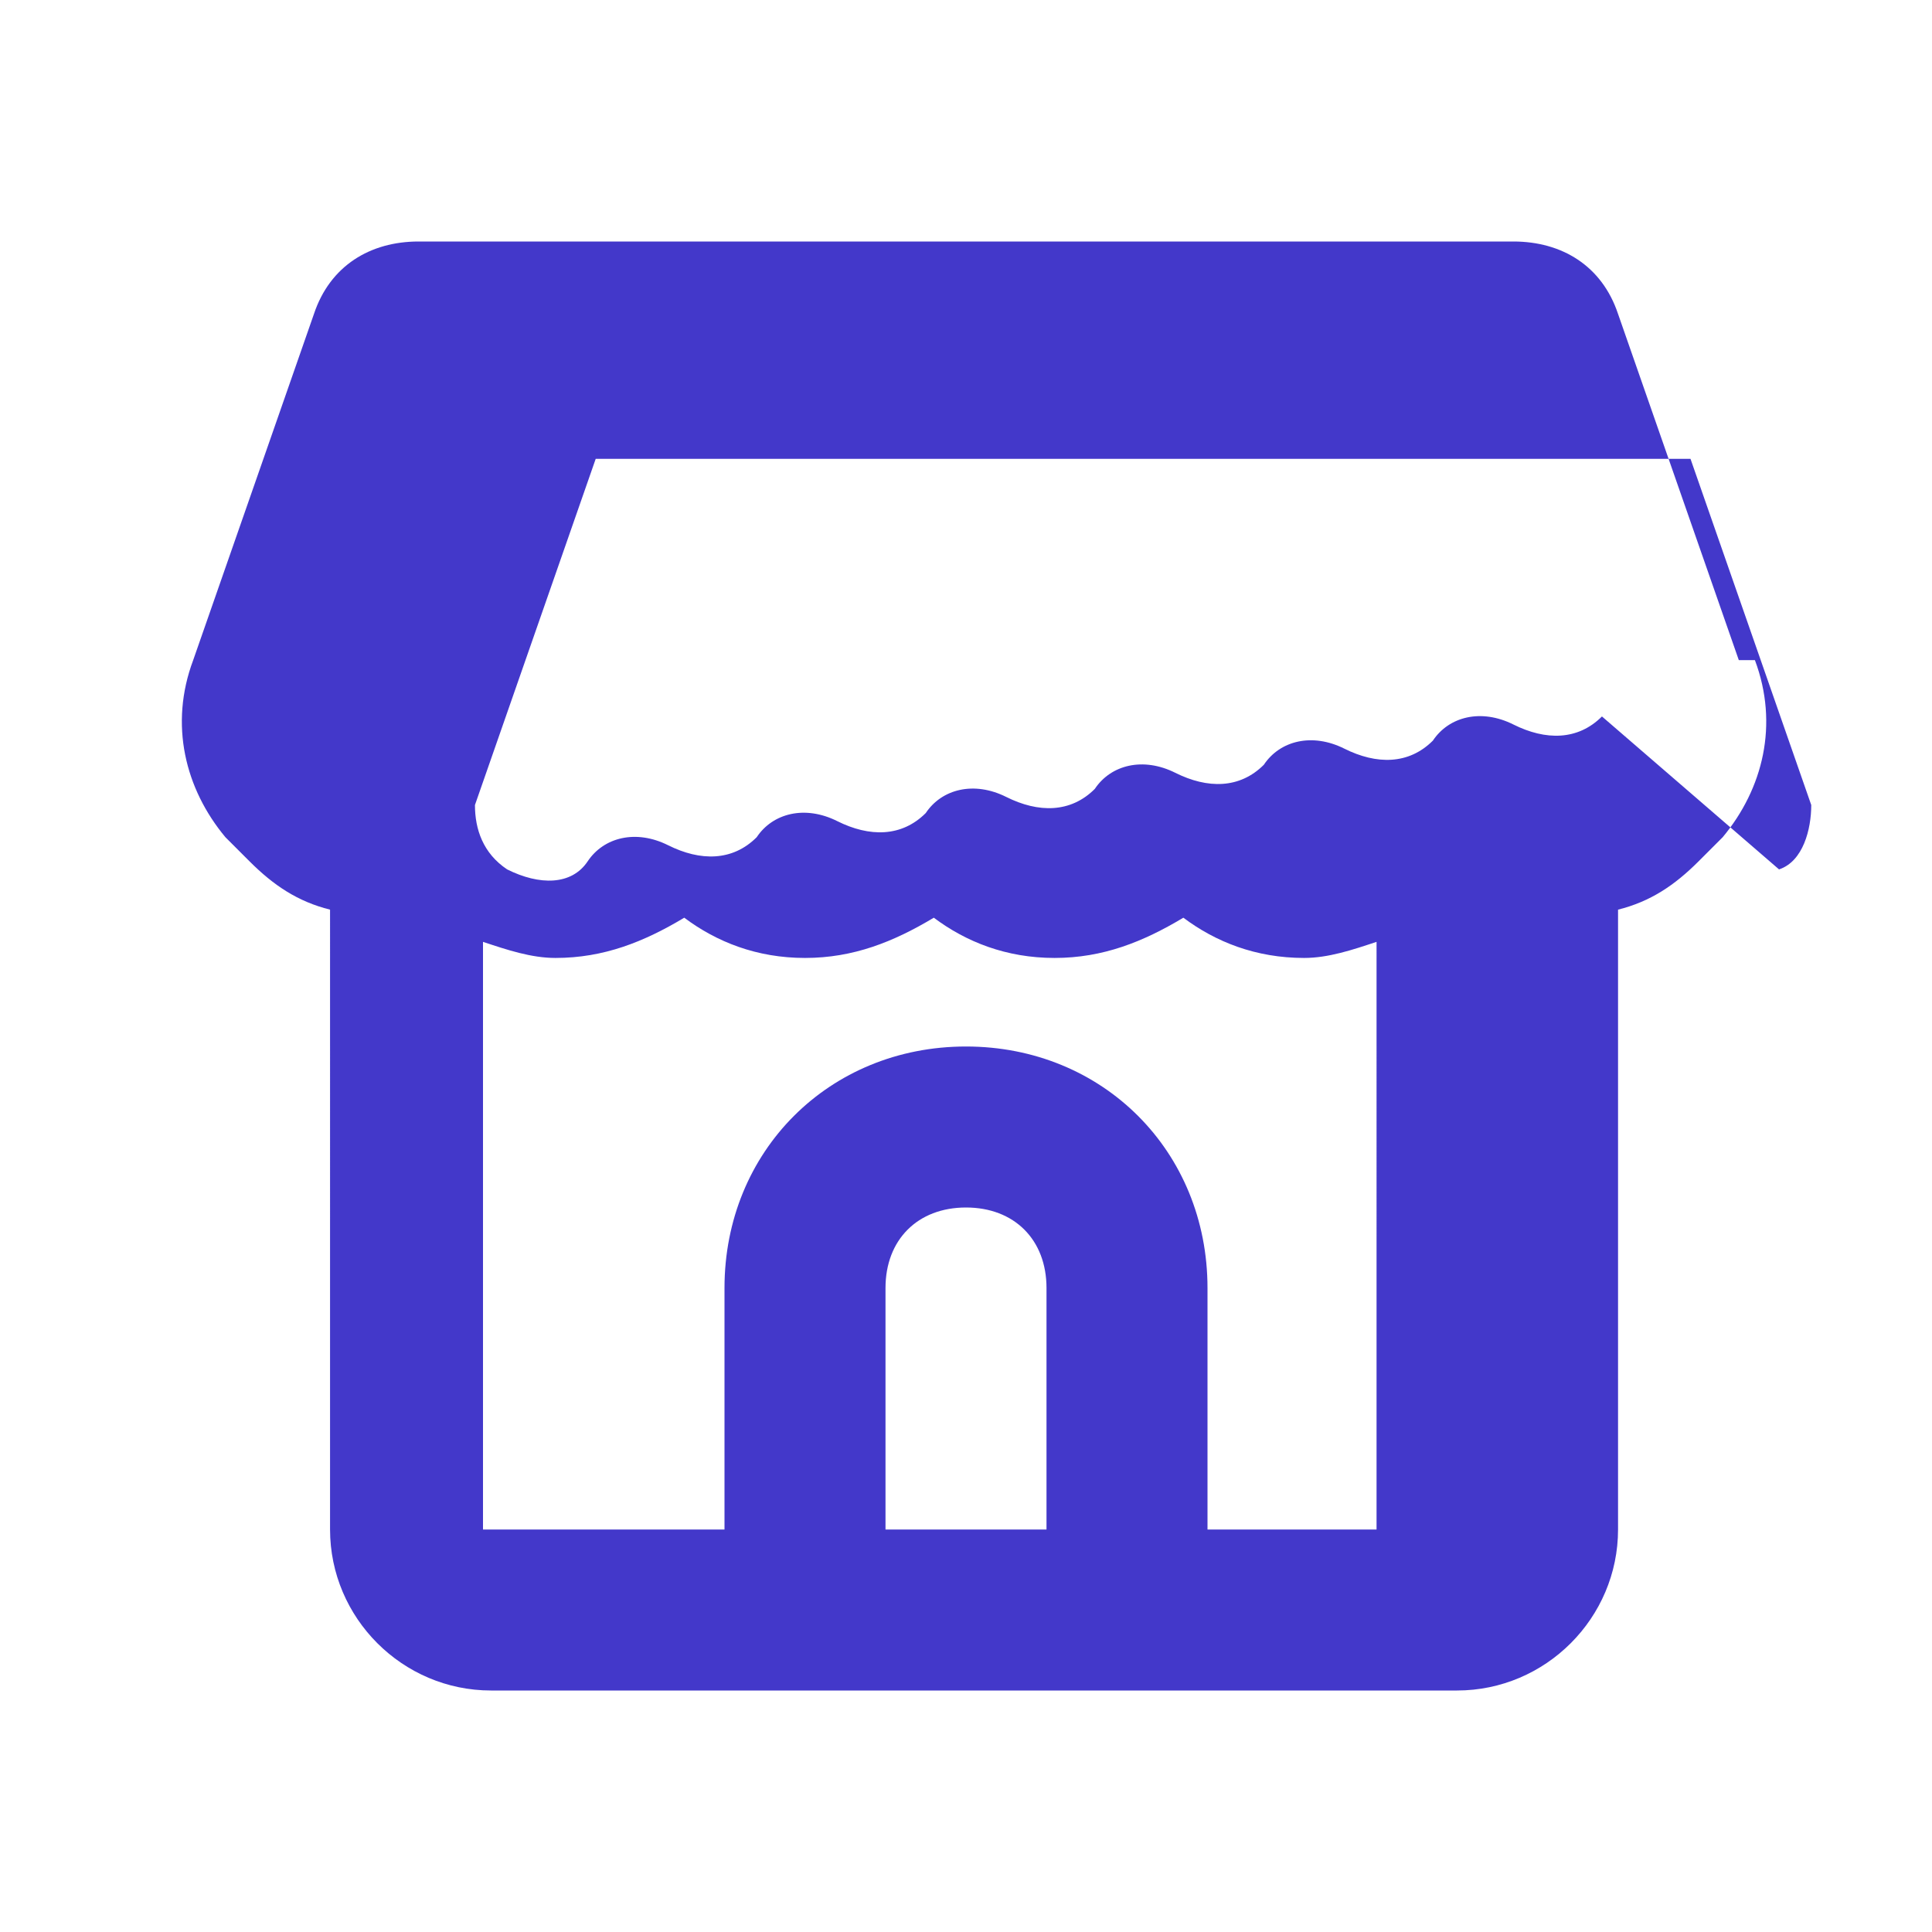 <svg width="800px" height="800px" viewBox="0 0 24 24" xmlns="http://www.w3.org/2000/svg">
    <path fill="#4338ca" d="M21.6 8.2l-1.5-4.3C19.9 3.3 19.4 3 18.8 3H5.2c-.6 0-1.1.3-1.3.9L2.4 8.2c-.3.8-.1 1.6.4 2.2.1.1.2.2.3.3.3.3.6.5 1 .6V19c0 1.1.9 2 2 2h12c1.1 0 2-.9 2-2v-7.7c.4-.1.7-.3 1-.6.1-.1.2-.2.3-.3.5-.6.7-1.4.4-2.2zM13 19h-2v-3c0-.6.4-1 1-1s1 .4 1 1v3zm5 0h-3v-3c0-1.7-1.3-3-3-3s-3 1.3-3 3v3H6v-7.3c.3.1.6.2.9.2.6 0 1.1-.2 1.6-.5.4.3.9.5 1.5.5.6 0 1.1-.2 1.6-.5.4.3.9.5 1.5.5.6 0 1.1-.2 1.6-.5.4.3.9.5 1.5.5.3 0 .6-.1.9-.2V19zm1.9-10.1c-.3.3-.7.3-1.1.1-.4-.2-.8-.1-1 .2-.3.3-.7.3-1.1.1-.4-.2-.8-.1-1 .2-.3.3-.7.3-1.1.1-.4-.2-.8-.1-1 .2-.3.3-.7.3-1.1.1-.4-.2-.8-.1-1 .2-.3.3-.7.3-1.1.1-.4-.2-.8-.1-1 .2-.3.3-.7.3-1.1.1-.4-.2-.8-.1-1 .2-.2.3-.6.3-1 .1-.3-.2-.4-.5-.4-.8l1.5-4.3h13.6l1.5 4.3c0 .3-.1.7-.4.8z"/>
</svg>